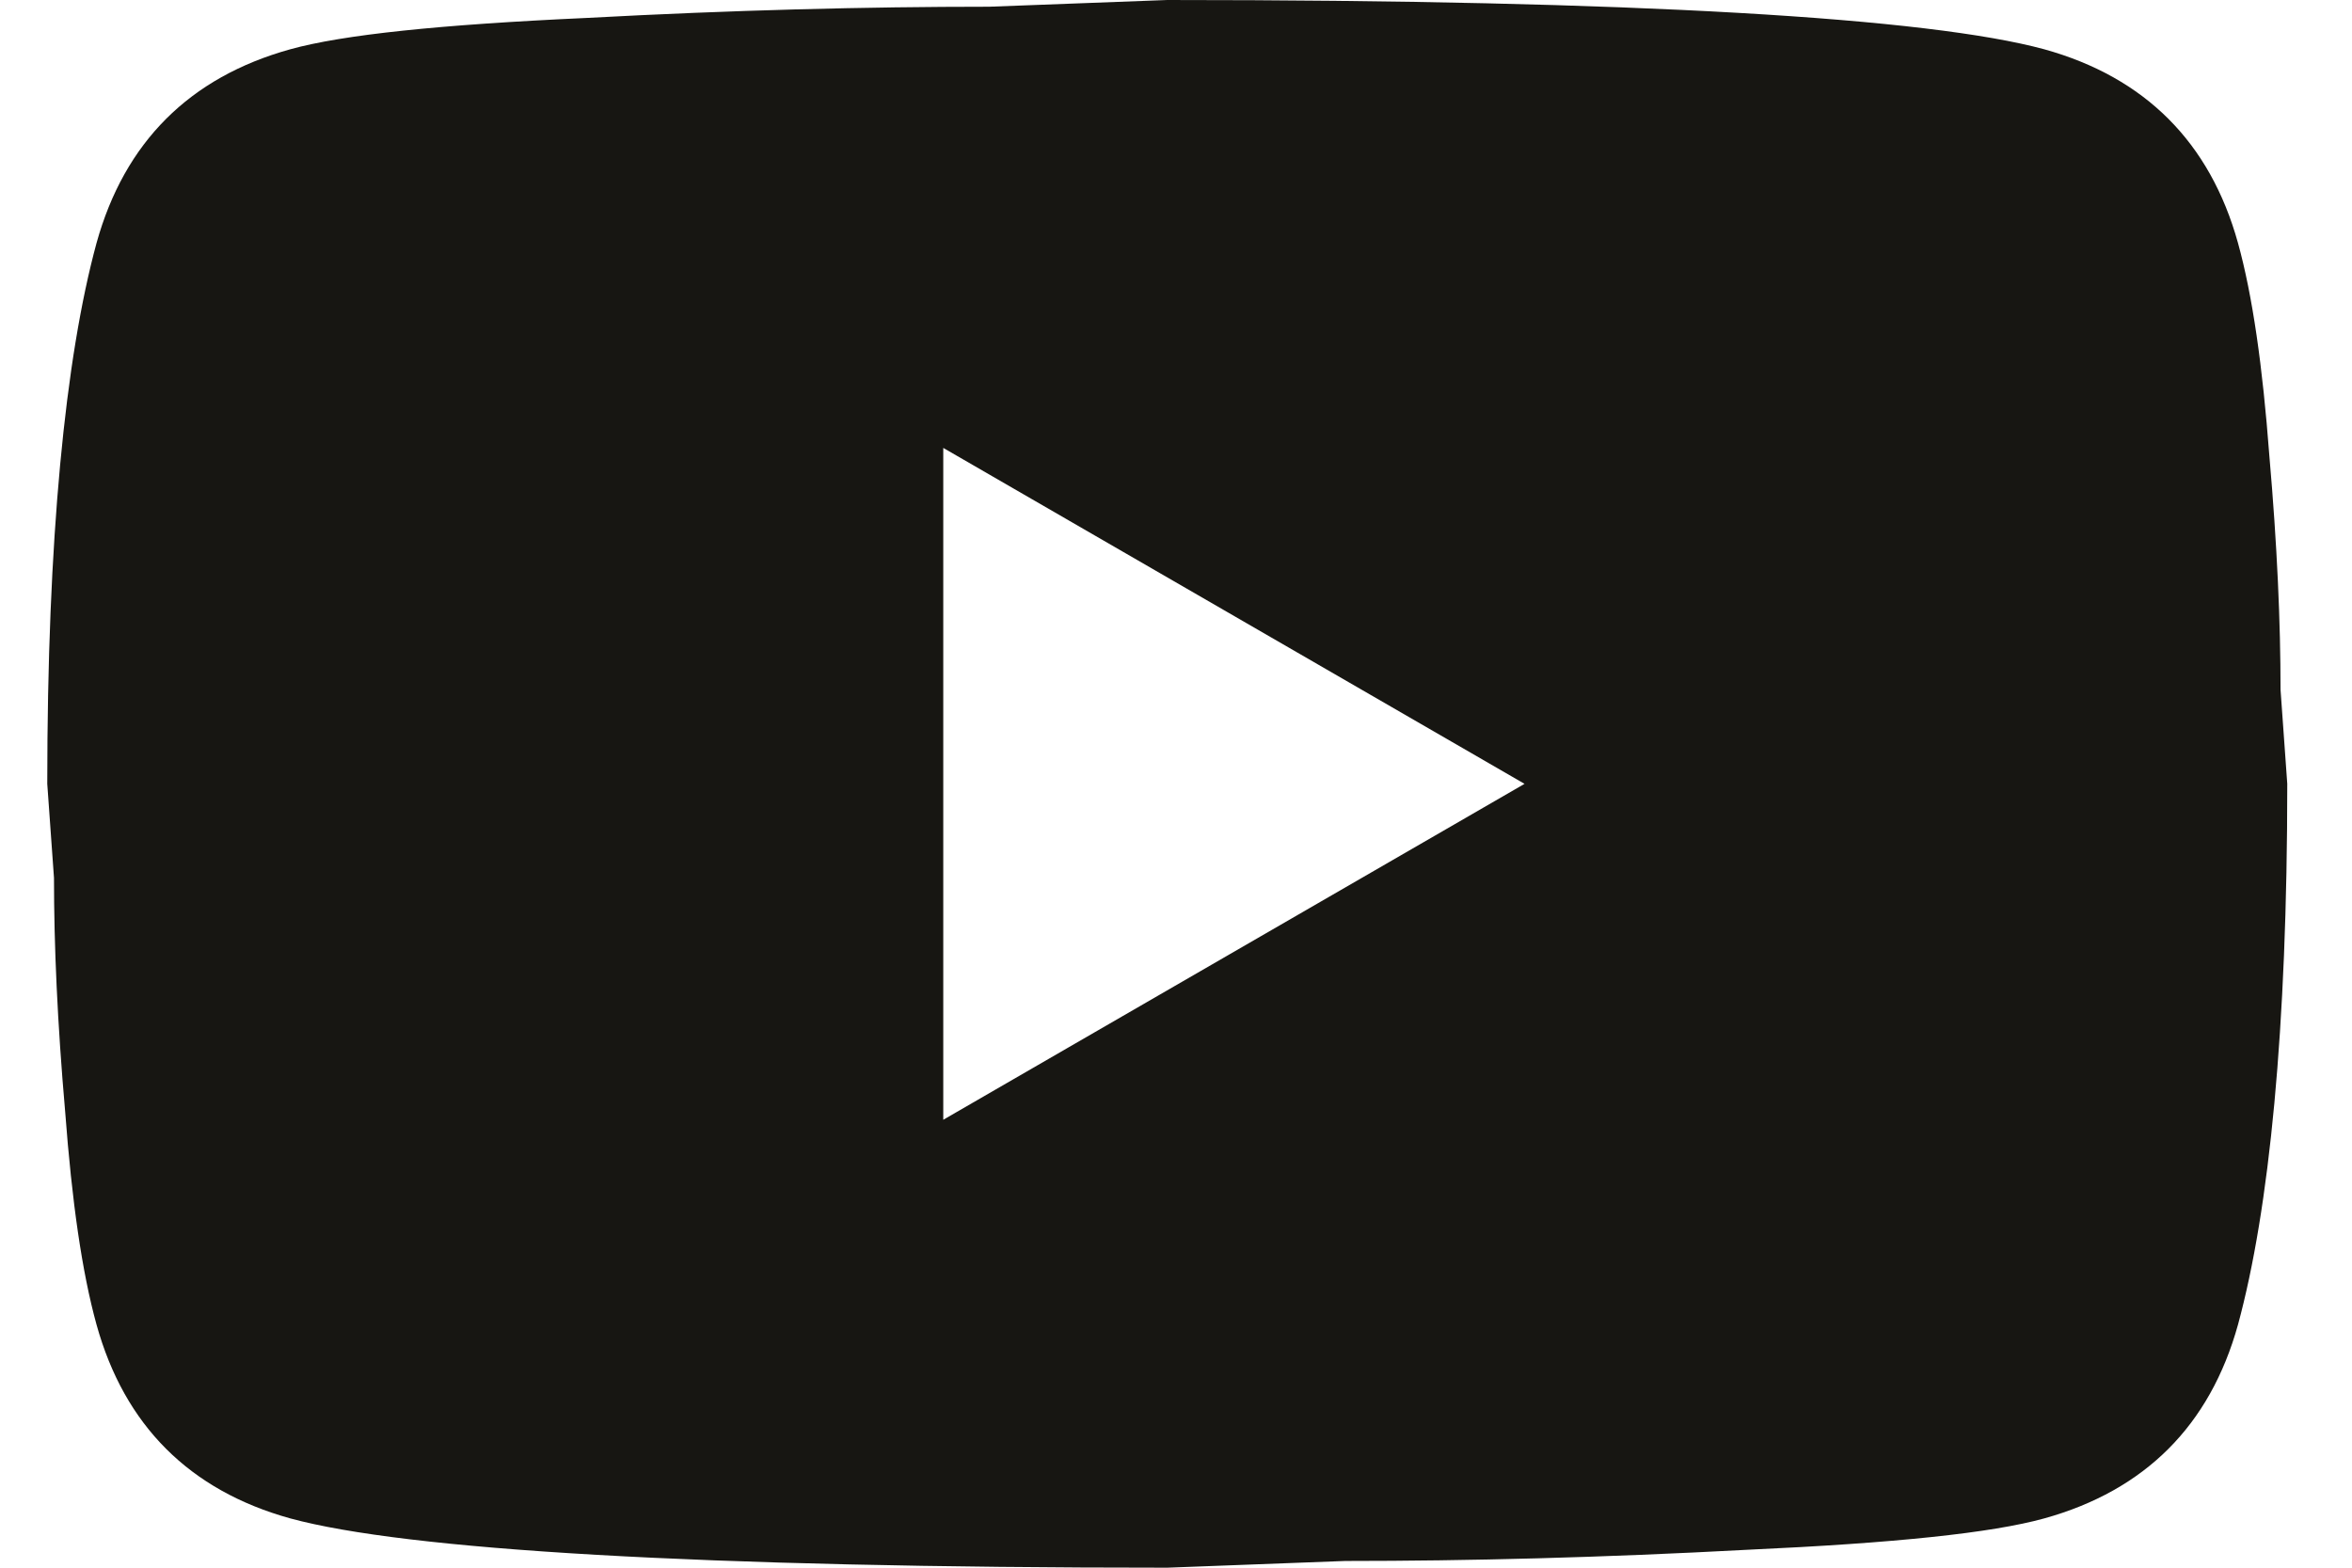 <svg width="21" height="14" viewBox="0 0 21 14" fill="none" xmlns="http://www.w3.org/2000/svg">
<path d="M8.422 10L13.612 7L8.422 4V10ZM19.982 2.17C20.112 2.64 20.202 3.27 20.262 4.07C20.332 4.87 20.362 5.56 20.362 6.16L20.422 7C20.422 9.19 20.262 10.8 19.982 11.83C19.732 12.73 19.152 13.31 18.252 13.56C17.782 13.69 16.922 13.78 15.602 13.84C14.302 13.91 13.112 13.94 12.012 13.94L10.422 14C6.232 14 3.622 13.84 2.592 13.56C1.692 13.31 1.112 12.73 0.862 11.83C0.732 11.36 0.642 10.73 0.582 9.93C0.512 9.13 0.482 8.44 0.482 7.84L0.422 7C0.422 4.81 0.582 3.2 0.862 2.17C1.112 1.27 1.692 0.69 2.592 0.44C3.062 0.31 3.922 0.22 5.242 0.16C6.542 0.09 7.732 0.06 8.832 0.06L10.422 0C14.612 0 17.222 0.16 18.252 0.44C19.152 0.69 19.732 1.27 19.982 2.17Z" fill="#171612"/>
</svg>
